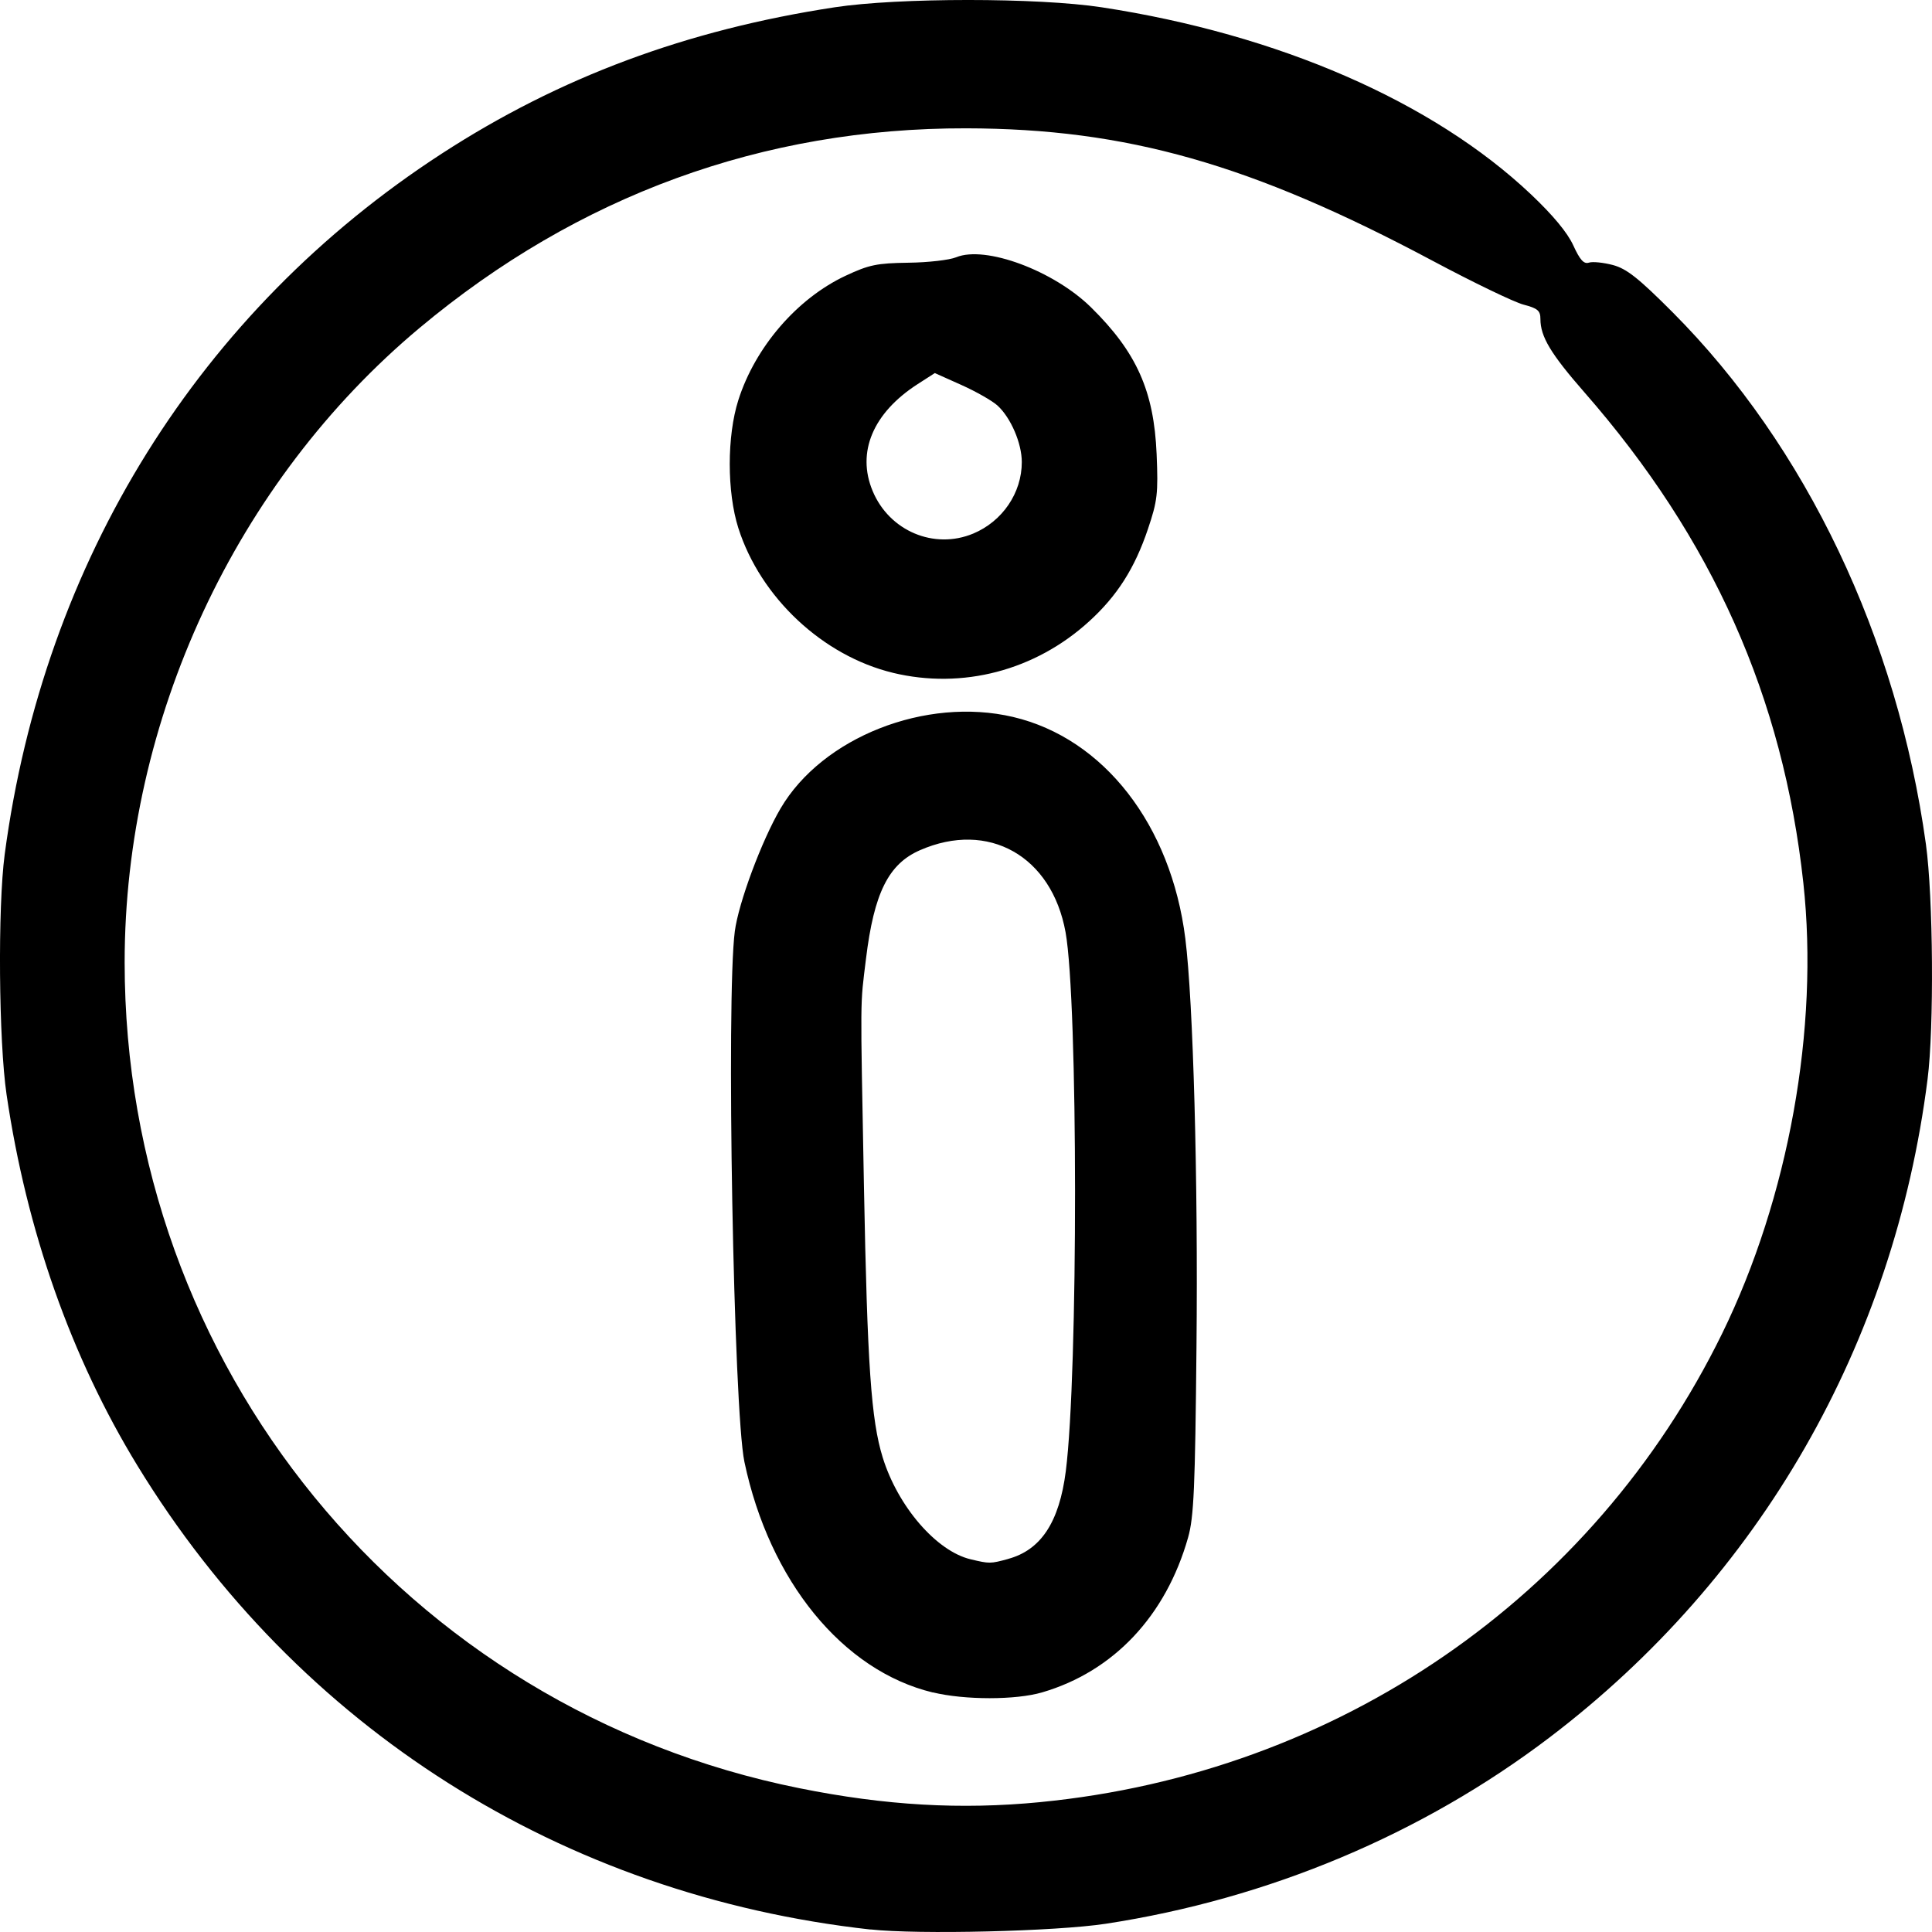 <svg width="60" height="60" viewBox="0 0 60 60" fill="none" xmlns="http://www.w3.org/2000/svg">
<path d="M27.032 59.923C17.456 58.861 9.247 53.667 4.267 45.515C2.211 42.151 0.826 38.223 0.204 33.993C-0.04 32.333 -0.073 28.18 0.146 26.532C1.361 17.403 6.195 9.654 13.719 4.771C17.38 2.395 21.323 0.928 25.918 0.227C27.896 -0.076 32.238 -0.076 34.216 0.227C39.702 1.066 44.499 3.154 47.547 6.037C48.228 6.682 48.678 7.223 48.859 7.619C49.068 8.076 49.188 8.208 49.347 8.156C49.464 8.118 49.798 8.154 50.091 8.231C50.518 8.346 50.882 8.634 51.938 9.691C56.089 13.854 58.924 19.805 59.811 26.218C60.038 27.856 60.067 31.916 59.862 33.519C58.818 41.746 54.66 48.986 48.127 53.955C44.168 56.965 39.387 58.973 34.34 59.744C32.786 59.981 28.522 60.084 27.032 59.92L27.032 59.923ZM32.306 55.966C41.529 55.071 49.469 49.614 53.483 41.413C55.545 37.199 56.496 31.932 56.005 27.425C55.376 21.65 53.184 16.733 49.207 12.186C48.158 10.986 47.839 10.454 47.839 9.906C47.839 9.648 47.754 9.575 47.313 9.46C47.025 9.385 45.755 8.773 44.495 8.101C38.858 5.096 34.986 3.994 30.004 3.985C23.696 3.973 17.953 6.069 13.035 10.18C7.316 14.961 3.871 22.367 3.871 29.887C3.871 42.41 12.584 53.075 24.829 55.535C27.495 56.072 29.837 56.206 32.303 55.967L32.306 55.966ZM28.968 52.561C26.171 51.886 23.895 49.096 23.118 45.398C22.782 43.797 22.55 30.999 22.82 28.925C22.935 28.039 23.653 26.11 24.24 25.109C25.538 22.894 28.753 21.629 31.463 22.266C34.279 22.93 36.367 25.616 36.811 29.145C37.057 31.103 37.21 36.646 37.158 41.809C37.116 46.218 37.076 47.115 36.898 47.746C36.208 50.184 34.582 51.909 32.366 52.558C31.545 52.799 29.963 52.799 28.968 52.558L28.968 52.561ZM31.306 48.414C32.327 48.138 32.897 47.273 33.099 45.691C33.486 42.66 33.481 31.107 33.092 28.951C32.662 26.582 30.696 25.473 28.57 26.404C27.591 26.832 27.143 27.735 26.894 29.776C26.711 31.286 26.716 30.726 26.831 36.862C26.936 42.408 27.054 44.099 27.413 45.262C27.884 46.786 29.084 48.176 30.147 48.426C30.733 48.565 30.754 48.565 31.308 48.415L31.306 48.414ZM27.732 20.895C25.552 20.368 23.618 18.556 22.93 16.4C22.574 15.28 22.574 13.543 22.93 12.425C23.454 10.779 24.754 9.27 26.26 8.564C26.99 8.222 27.232 8.173 28.208 8.159C28.821 8.152 29.489 8.075 29.694 7.99C30.602 7.615 32.726 8.405 33.887 9.549C35.3 10.941 35.837 12.146 35.92 14.101C35.971 15.329 35.945 15.556 35.65 16.43C35.241 17.647 34.695 18.505 33.822 19.299C32.148 20.825 29.889 21.416 27.729 20.895L27.732 20.895ZM30.224 16.571C31.132 16.191 31.733 15.308 31.733 14.351C31.733 13.765 31.393 12.976 30.98 12.596C30.818 12.448 30.313 12.16 29.858 11.956L29.032 11.586L28.497 11.93C27.112 12.823 26.596 14.044 27.101 15.249C27.619 16.491 29.008 17.077 30.224 16.571Z" fill="black"/>
</svg>
